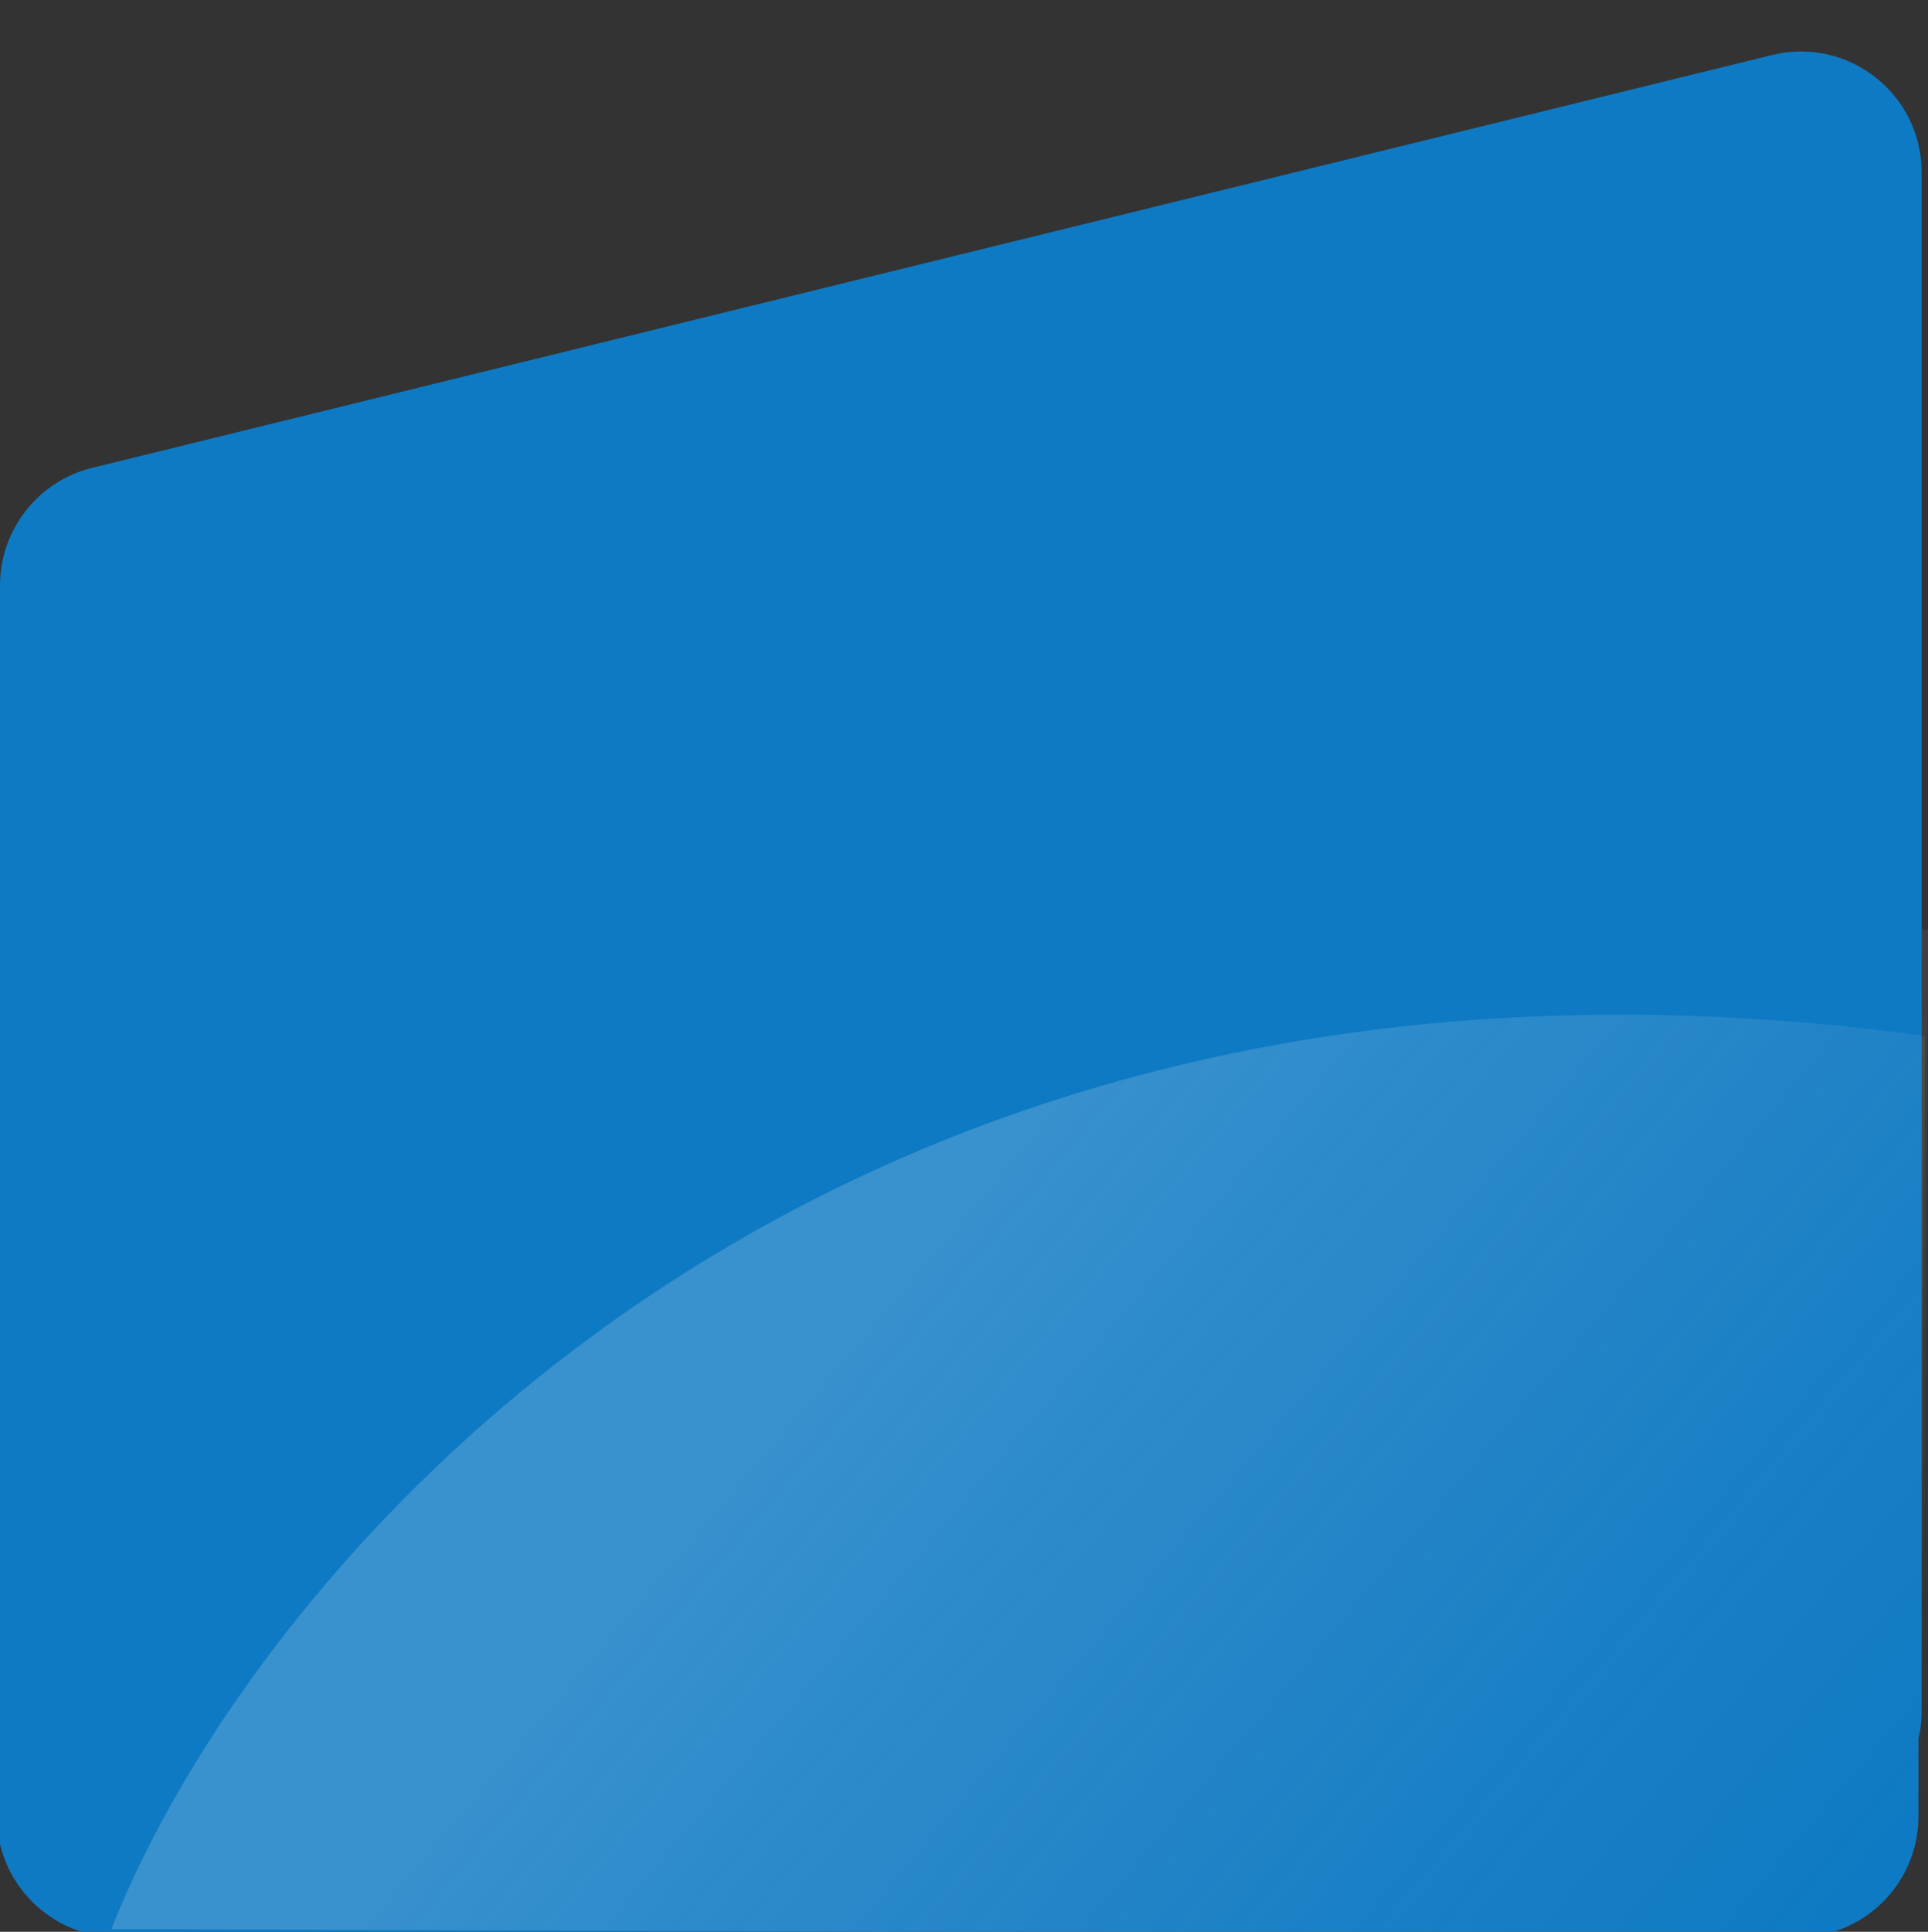 <?xml version="1.0" encoding="utf-8"?>
<!-- Generator: Adobe Illustrator 25.4.1, SVG Export Plug-In . SVG Version: 6.00 Build 0)  -->
<svg version="1.1" id="Layer_1" xmlns="http://www.w3.org/2000/svg" xmlns:xlink="http://www.w3.org/1999/xlink" x="0px" y="0px"
	 viewBox="0 0 424 424.8" style="enable-background:new 0 0 424 424.8;" xml:space="preserve">
<rect x="0" y="0" width="424" height="424.8" fill="#333333" stroke="none"/>
<style type="text/css">
	.st0{fill:url(#SVGID_1_);}
	.st1{fill:#0E7AC3;}
	.st2{fill:url(#SVGID_00000110464986402445359540000007828642595986252190_);}
</style>
<linearGradient id="SVGID_1_" gradientUnits="userSpaceOnUse" x1="160.013" y1="117.82" x2="376.316" y2="-64.842" gradientTransform="matrix(1 0 0 -1 0 366)">
	<stop  offset="9.500060e-02" style="stop-color:#FFFFFF;stop-opacity:0.18"/>
	<stop  offset="1" style="stop-color:#D9D9D9;stop-opacity:0"/>
</linearGradient>
<path class="st0" d="M424,204.5c-242.8-33-367.7,117-398.8,196.4l364.5,1.3c34.8,5.1,35-26.6,33.6-44.4L424,204.5z"/>
<path class="st1" d="M422.6,37.9c0-17.3-16.2-29.9-32.9-25.8L20.2,102.9C8.4,105.8,0,116.5,0,128.7V146c-0.4,1.9-0.7,3.9-0.7,6
	v247.4c0,14.7,11.9,26.6,26.6,26.6h369.4c14.7,0,26.6-11.9,26.6-26.6v-17.2c0.5-1.9,0.7-4,0.7-6V37.9z"/>
<linearGradient id="SVGID_00000046327402350741853080000016130047450133038749_" gradientUnits="userSpaceOnUse" x1="159.314" y1="94.565" x2="375.616" y2="-88.097" gradientTransform="matrix(1 0 0 -1 0 366)">
	<stop  offset="9.500060e-02" style="stop-color:#FFFFFF;stop-opacity:0.18"/>
	<stop  offset="1" style="stop-color:#D9D9D9;stop-opacity:0"/>
</linearGradient>
<path style="fill:url(#SVGID_00000046327402350741853080000016130047450133038749_);" d="M423.3,227.8
	c-242.8-33-367.7,117-398.8,196.4l364.5,1.3c34.8,5.1,35-26.6,33.6-44.4L423.3,227.8z"/>
</svg>
